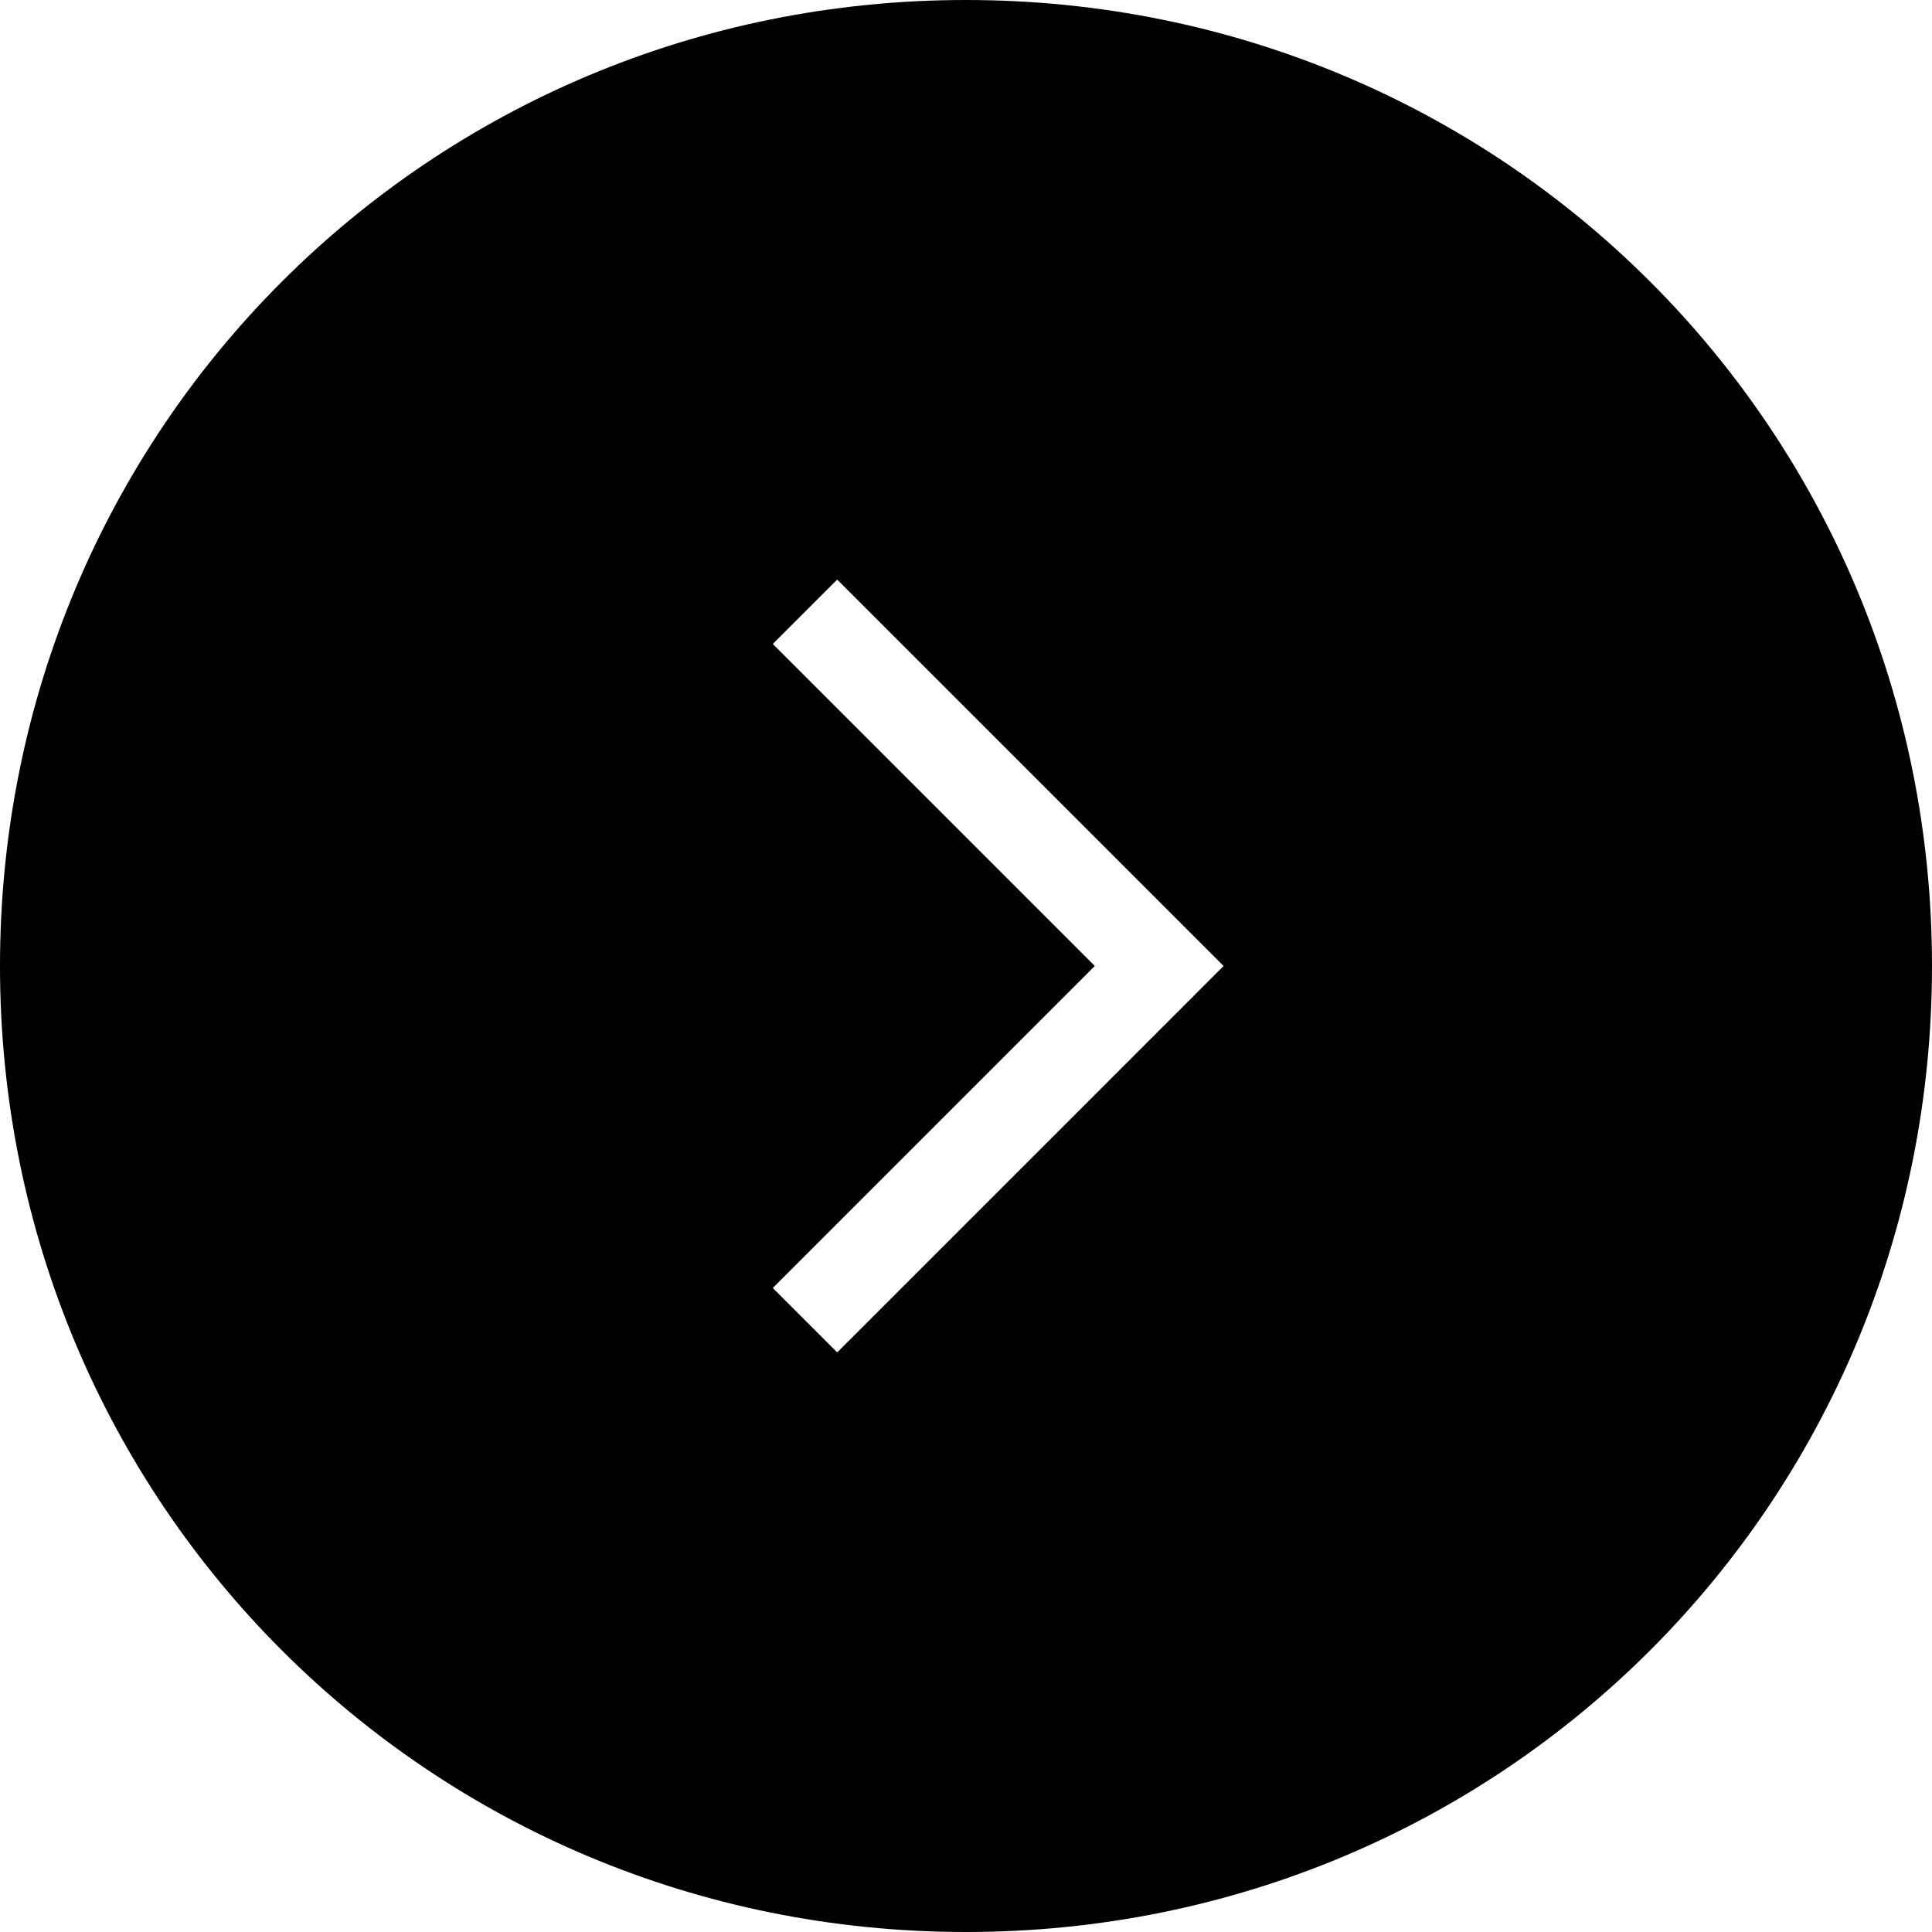 <?xml version="1.0" encoding="utf-8"?>
<!-- Generator: Adobe Illustrator 28.5.0, SVG Export Plug-In . SVG Version: 9.03 Build 54727)  -->
<svg version="1.1" id="Layer_1" xmlns="http://www.w3.org/2000/svg" xmlns:xlink="http://www.w3.org/1999/xlink" x="0px" y="0px"
	 width="18px" height="18px" viewBox="0 0 18 18" enable-background="new 0 0 18 18" xml:space="preserve">
<path d="M9,0C4,0,0,4,0,9s4,9,9,9s9-4,9-9S14,0,9,0z M11.1,9.3l-3.3,3.3L7.2,12l3-3l-3-3l0.6-0.6l3.3,3.3L11.4,9L11.1,9.3z"/>
</svg>